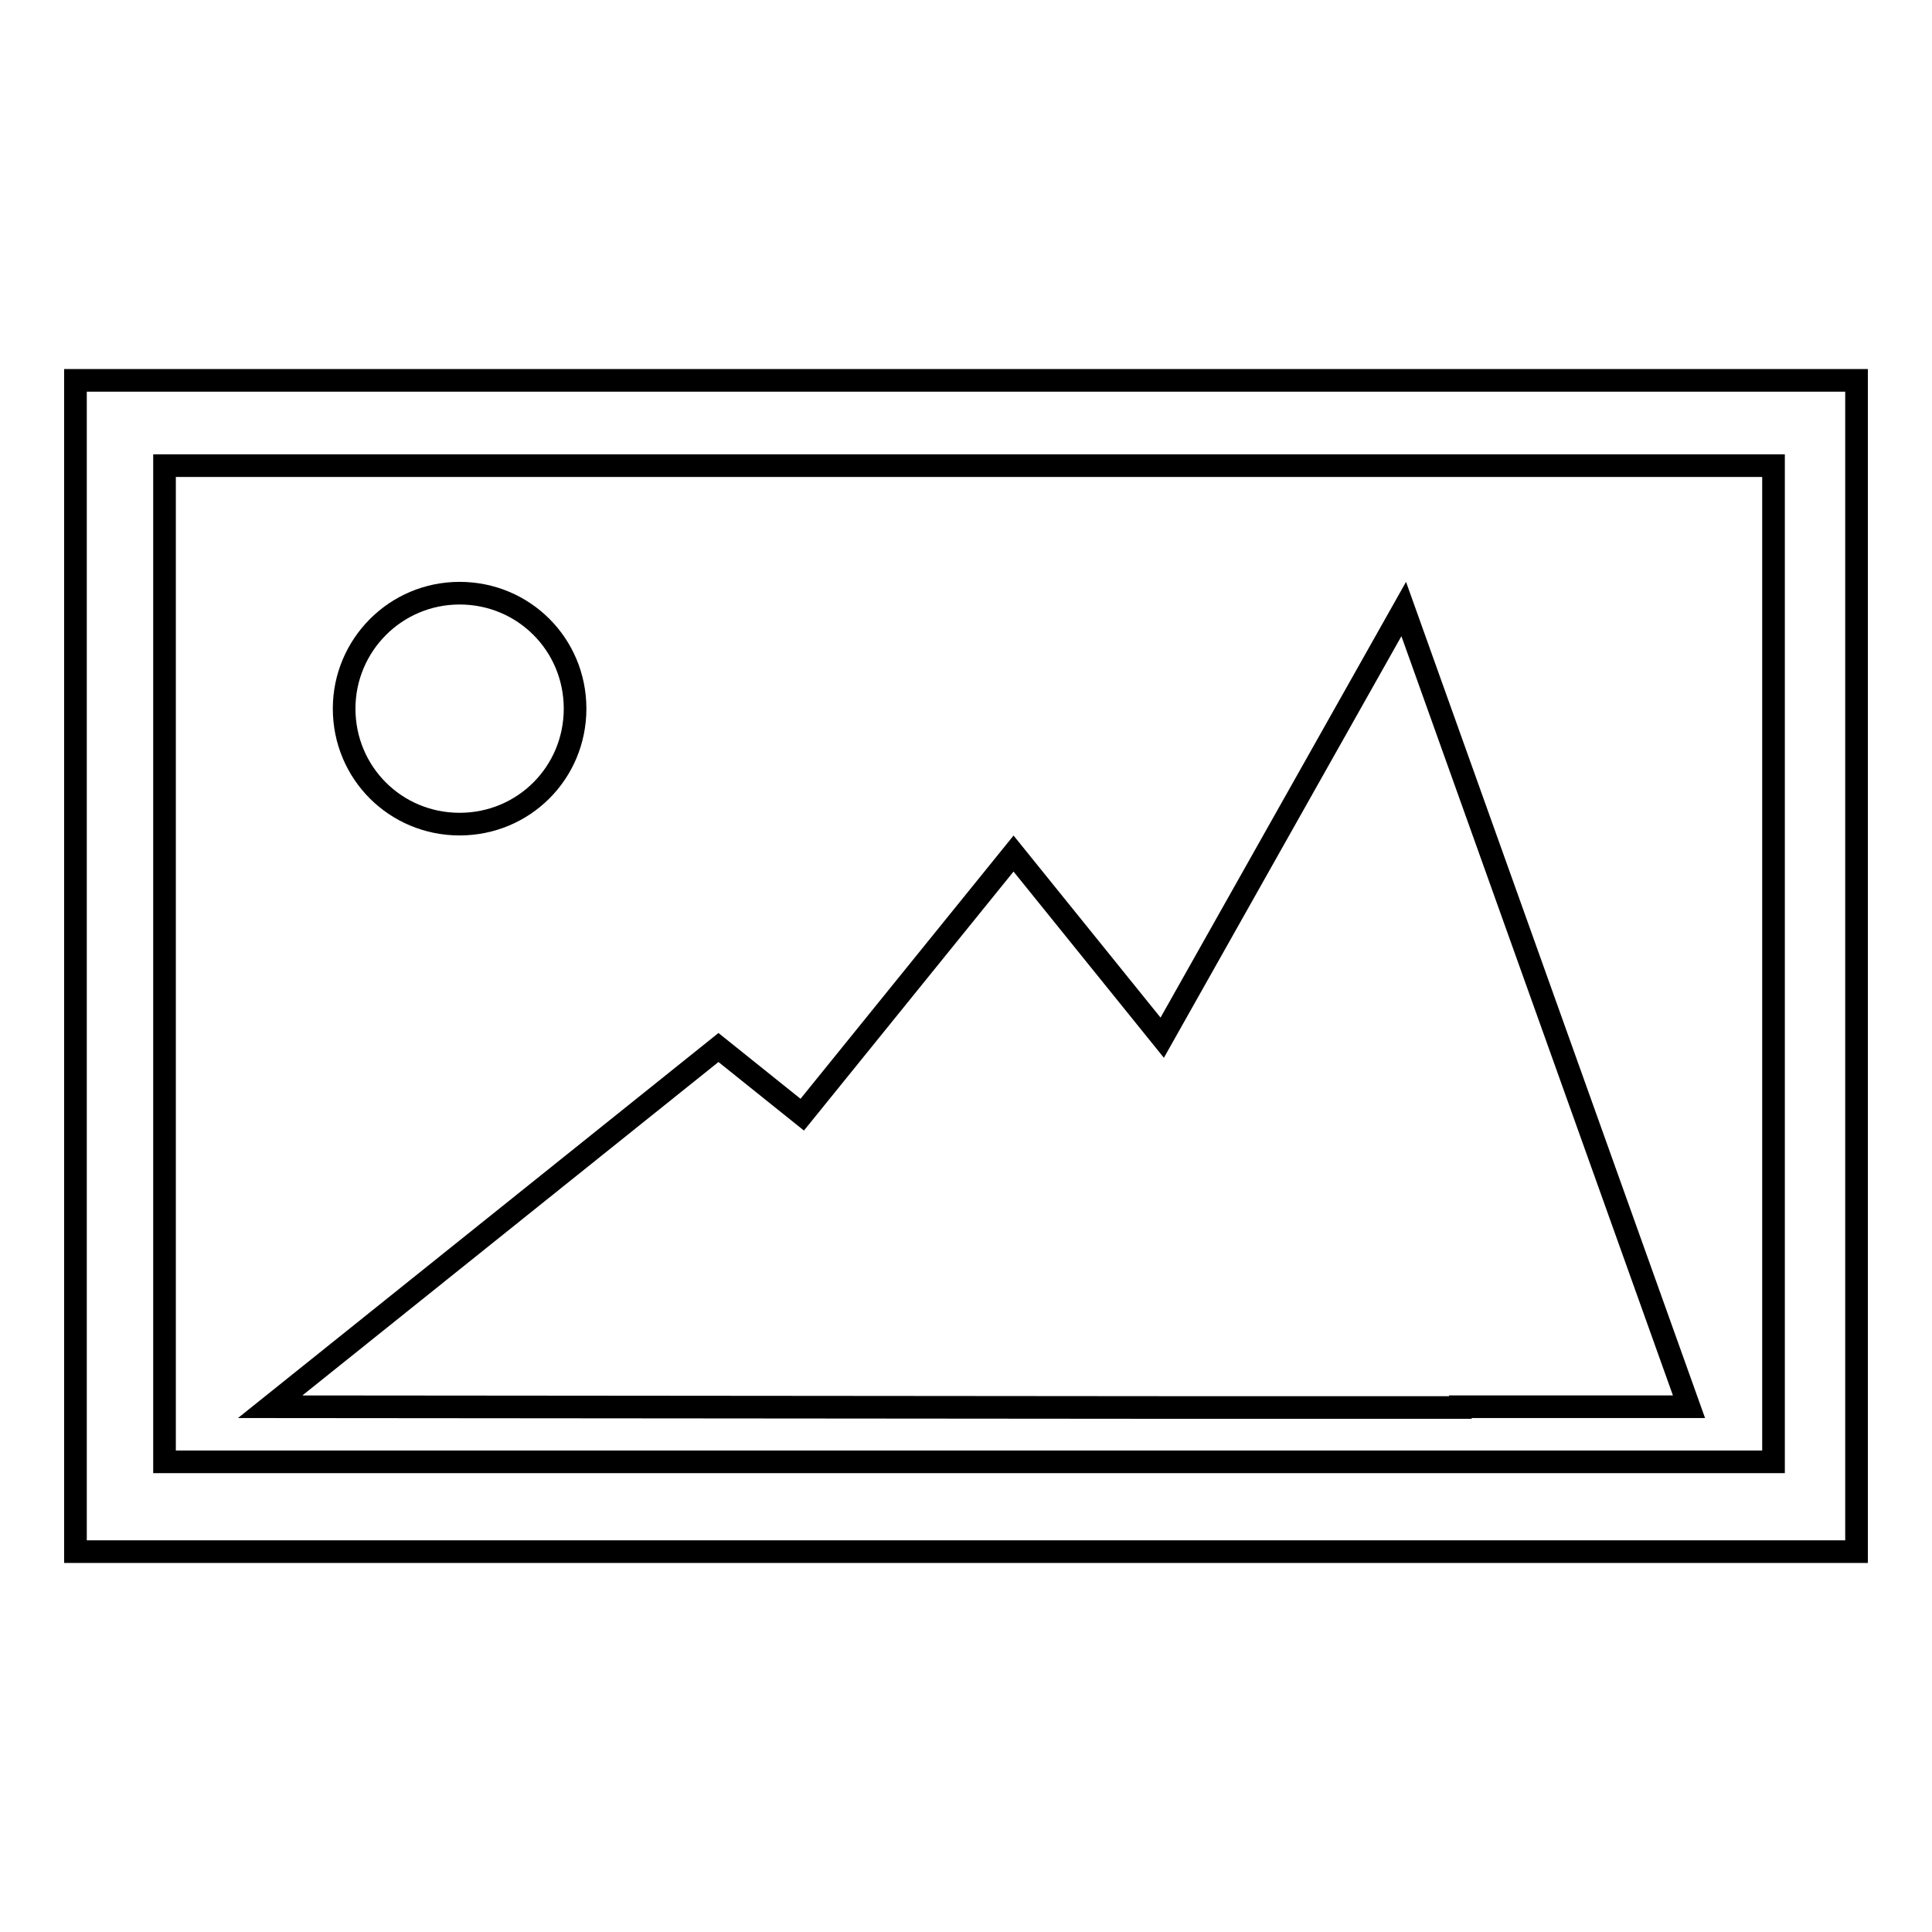 <?xml version="1.0" encoding="utf-8"?>
<!-- Svg Vector Icons : http://www.onlinewebfonts.com/icon -->
<!DOCTYPE svg PUBLIC "-//W3C//DTD SVG 1.1//EN" "http://www.w3.org/Graphics/SVG/1.1/DTD/svg11.dtd">
<svg version="1.1" xmlns="http://www.w3.org/2000/svg" xmlns:xlink="http://www.w3.org/1999/xlink" x="0px" y="0px" viewBox="0 0 256 256" enable-background="new 0 0 256 256" xml:space="preserve">
<g><g><path stroke-width="3" fill-opacity="0" stroke="#000000"  d="M10,50.4v155.2h236V50.4H10z M235.1,193.7H21.8v-132h213.2V193.7z"/><path stroke-width="3" fill-opacity="0" stroke="#000000"  d="M45.6,93.9c0,8.5,6.8,15.3,15.3,15.3c8.5,0,15.3-6.8,15.3-15.3c0-8.5-6.8-15.3-15.3-15.3C52.4,78.6,45.6,85.5,45.6,93.9z"/><path stroke-width="3" fill-opacity="0" stroke="#000000"  d="M193.5,186.4l30.3,0L186,80.7l-32,56.8l-19.7-24.4l-28,34.6l-11.1-8.9l-59.4,47.6l118.6,0.1l0,0H193.5L193.5,186.4z"/></g></g>
</svg>